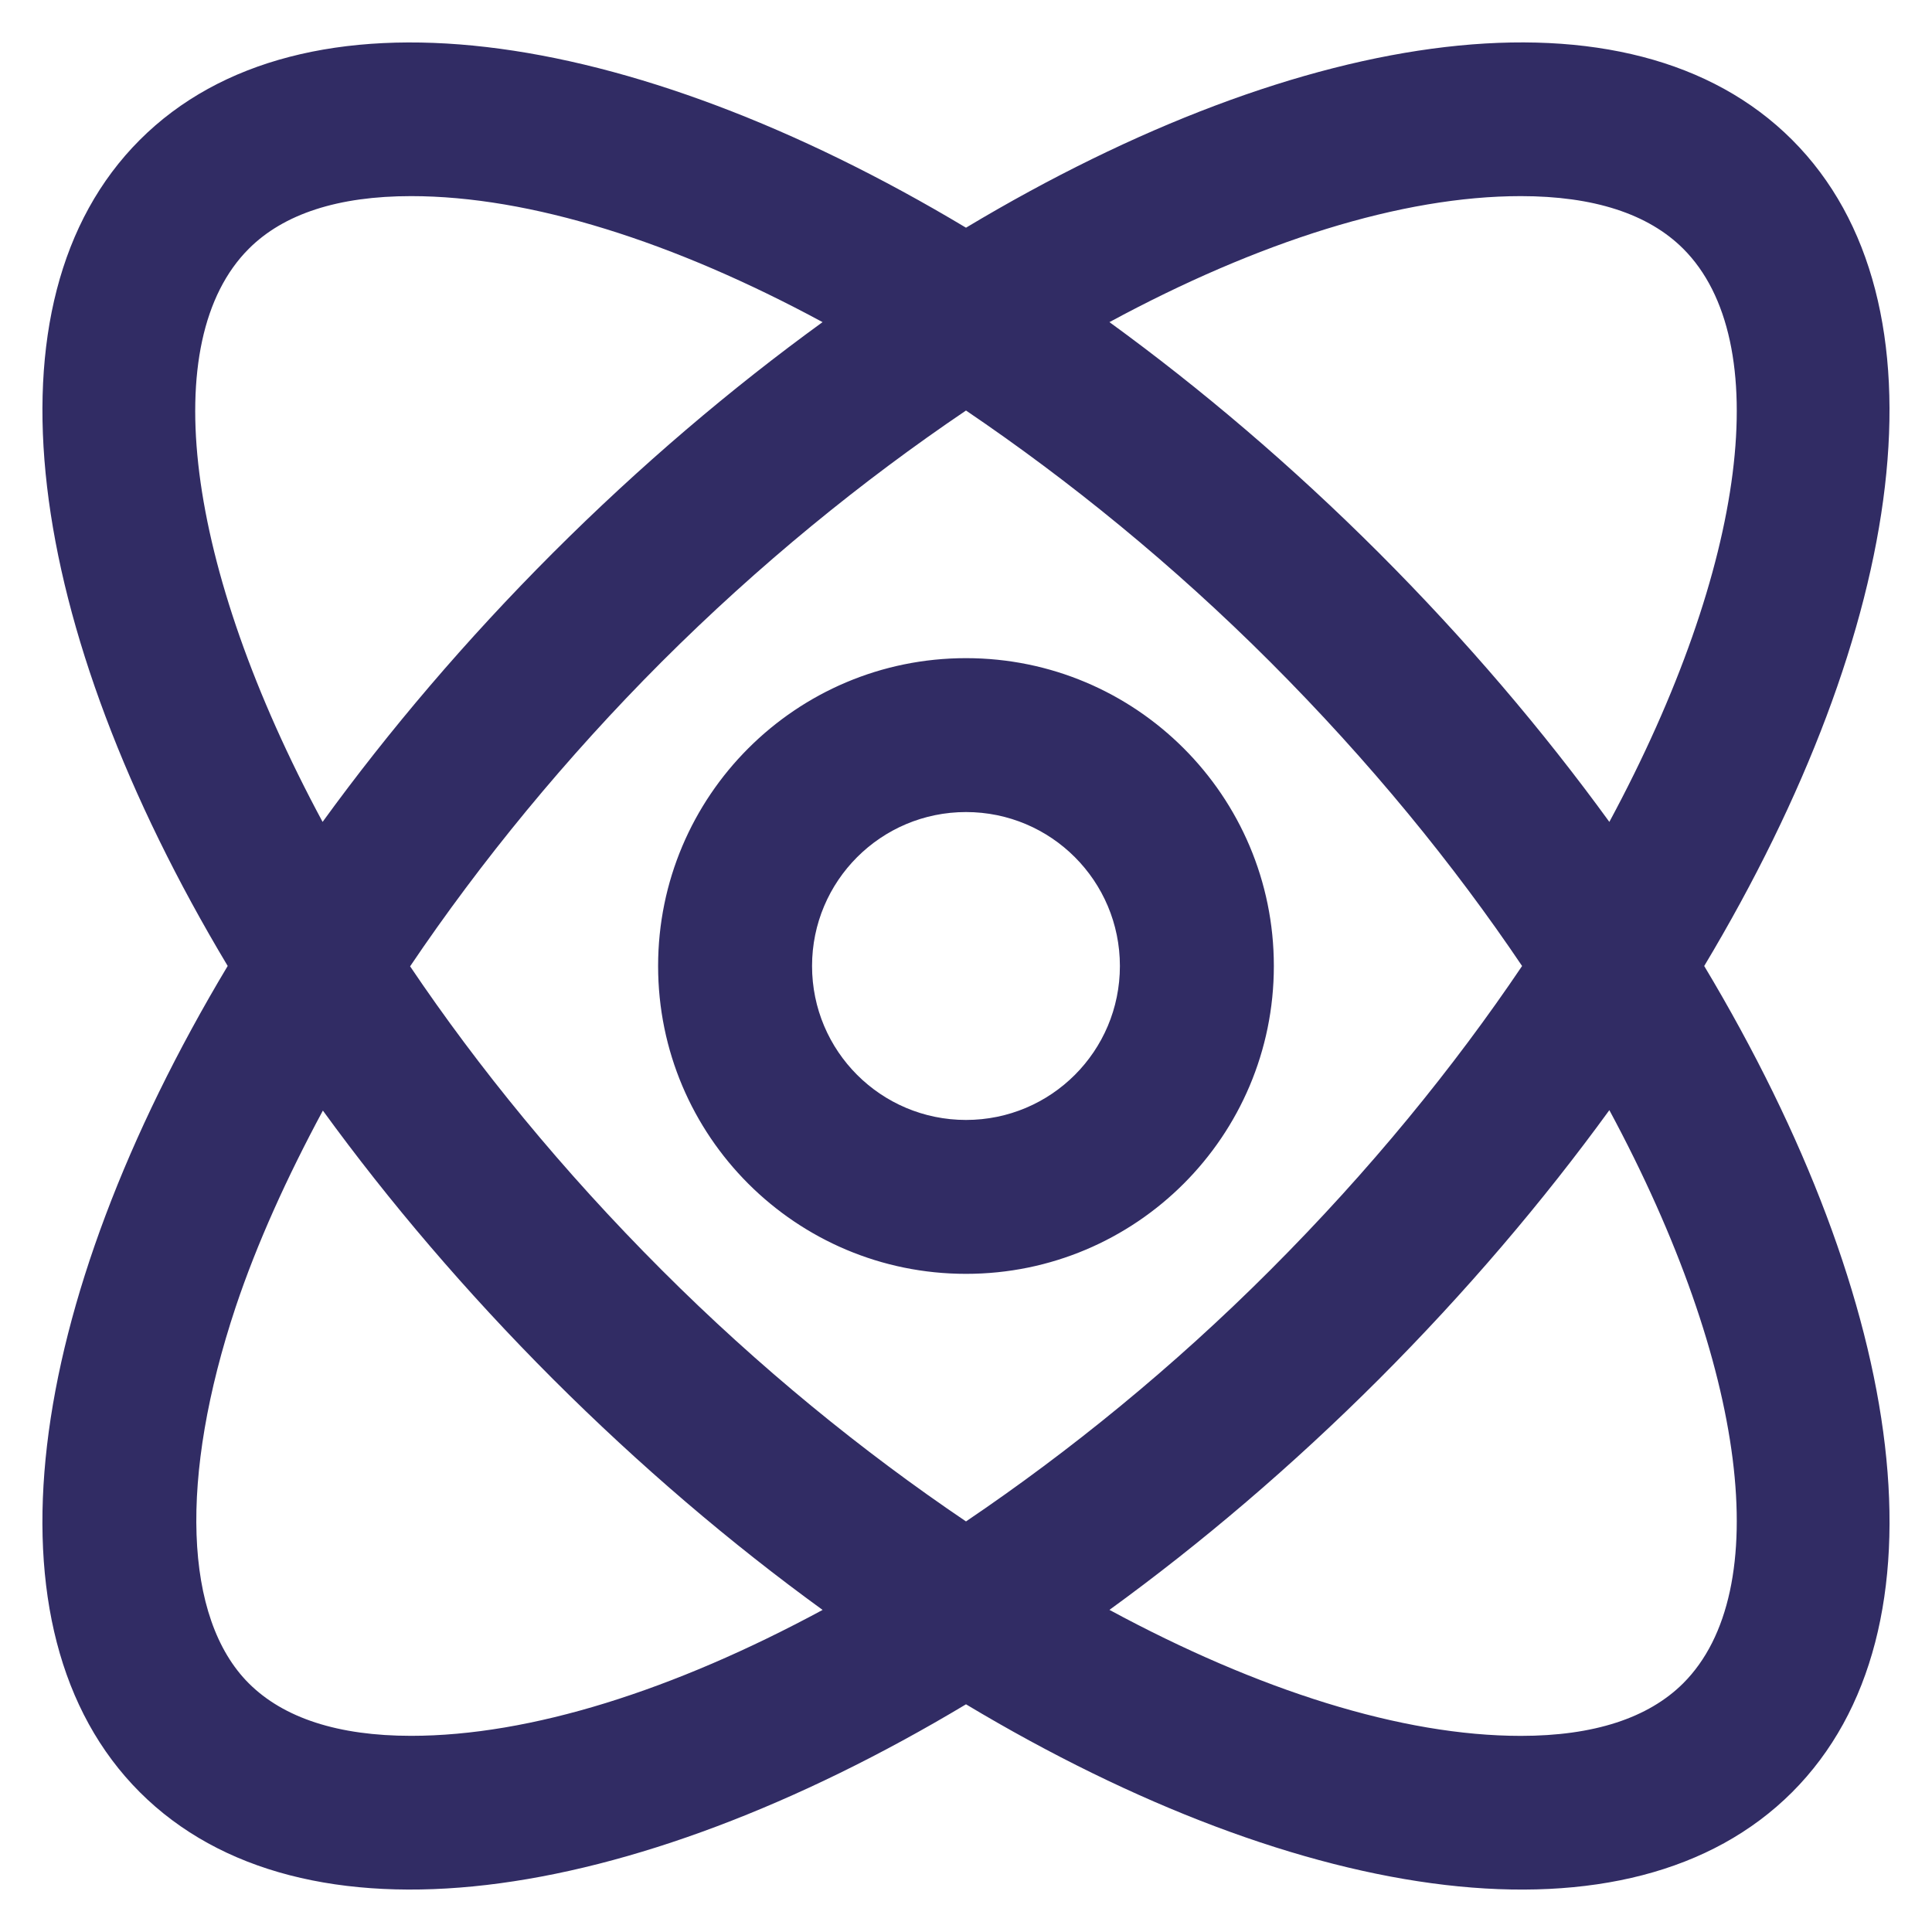<?xml version="1.0" encoding="UTF-8"?>
<svg width="41px" height="41px" viewBox="0 0 41 41" version="1.1" xmlns="http://www.w3.org/2000/svg" xmlns:xlink="http://www.w3.org/1999/xlink">
    <title>icons-carnot/icon-67</title>
    <defs>
        <filter id="filter-1">
            <feColorMatrix in="SourceGraphic" type="matrix" values="0 0 0 0 0.192 0 0 0 0 0.173 0 0 0 0 0.392 0 0 0 1 0"></feColorMatrix>
        </filter>
    </defs>
    <g id="Symbols" stroke="none" stroke-width="1" fill="none" fill-rule="evenodd">
        <g id="About---Title-Background" transform="translate(-685, -95)">
            <g id="icons-carnot/icon-67" transform="translate(681, 91)">
                <g>
                    <path d="M24.5,8.832 C31.683,4.526 38.599,3.535 42.032,6.968 C45.463,10.399 44.472,17.314 40.166,24.5 C44.474,31.686 45.463,38.6 42.032,42.033 C38.599,45.464 31.685,44.474 24.5,40.168 C17.316,44.473 10.4,45.464 6.967,42.033 C3.535,38.6 4.527,31.684 8.832,24.499 C4.527,17.317 3.536,10.4 6.967,6.969 C10.4,3.536 17.316,4.527 24.5,8.832 Z M38.153,27.559 C36.746,29.495 35.111,31.419 33.264,33.268 C31.413,35.118 29.484,36.756 27.544,38.164 C30.704,39.872 33.749,40.838 36.274,40.838 C37.821,40.838 38.979,40.461 39.721,39.721 C41.668,37.774 41.091,33.015 38.153,27.559 Z M10.852,27.568 C10.091,28.982 9.455,30.383 9.003,31.732 C7.797,35.355 7.899,38.342 9.279,39.722 C10.02,40.461 11.178,40.837 12.725,40.837 C15.252,40.837 18.295,39.873 21.457,38.165 C19.514,36.755 17.587,35.116 15.734,33.265 C13.89,31.419 12.256,29.5 10.852,27.568 Z M24.5,12.712 C22.298,14.201 20.104,15.985 18.043,18.044 C16.008,20.081 14.204,22.282 12.703,24.507 C14.148,26.651 15.928,28.837 18.045,30.954 C20.104,33.015 22.3,34.8 24.5,36.287 C26.699,34.8 28.896,33.016 30.953,30.957 C33.073,28.837 34.855,26.645 36.301,24.5 C34.855,22.354 33.073,20.164 30.953,18.044 C28.894,15.985 26.698,14.201 24.5,12.712 Z M24.5,17.967 C28.109,17.967 31.033,20.892 31.033,24.5 C31.033,28.109 28.109,31.033 24.5,31.033 C20.892,31.033 17.966,28.11 17.966,24.5 C17.966,20.892 20.892,17.967 24.5,17.967 Z M24.5,21.233 C22.695,21.233 21.233,22.696 21.233,24.5 C21.233,26.306 22.695,27.767 24.5,27.767 C26.306,27.767 27.766,26.306 27.766,24.5 C27.766,22.696 26.306,21.233 24.5,21.233 Z M36.274,8.162 C33.749,8.162 30.704,9.127 27.544,10.836 C29.484,12.246 31.412,13.883 33.264,15.734 C35.111,17.582 36.746,19.505 38.153,21.442 C41.091,15.987 41.668,11.226 39.721,9.279 C38.979,8.538 37.819,8.162 36.274,8.162 Z M12.725,8.162 C11.178,8.162 10.02,8.538 9.28,9.279 C7.331,11.226 7.909,15.987 10.846,21.442 C12.252,19.505 13.886,17.582 15.733,15.734 C17.585,13.883 19.513,12.246 21.456,10.836 C18.295,9.128 15.25,8.162 12.725,8.162 Z" id="Combined-Shape" fill="#312C64" fill-rule="nonzero"></path>
                </g>
            </g>
        </g>
    </g>
</svg>
